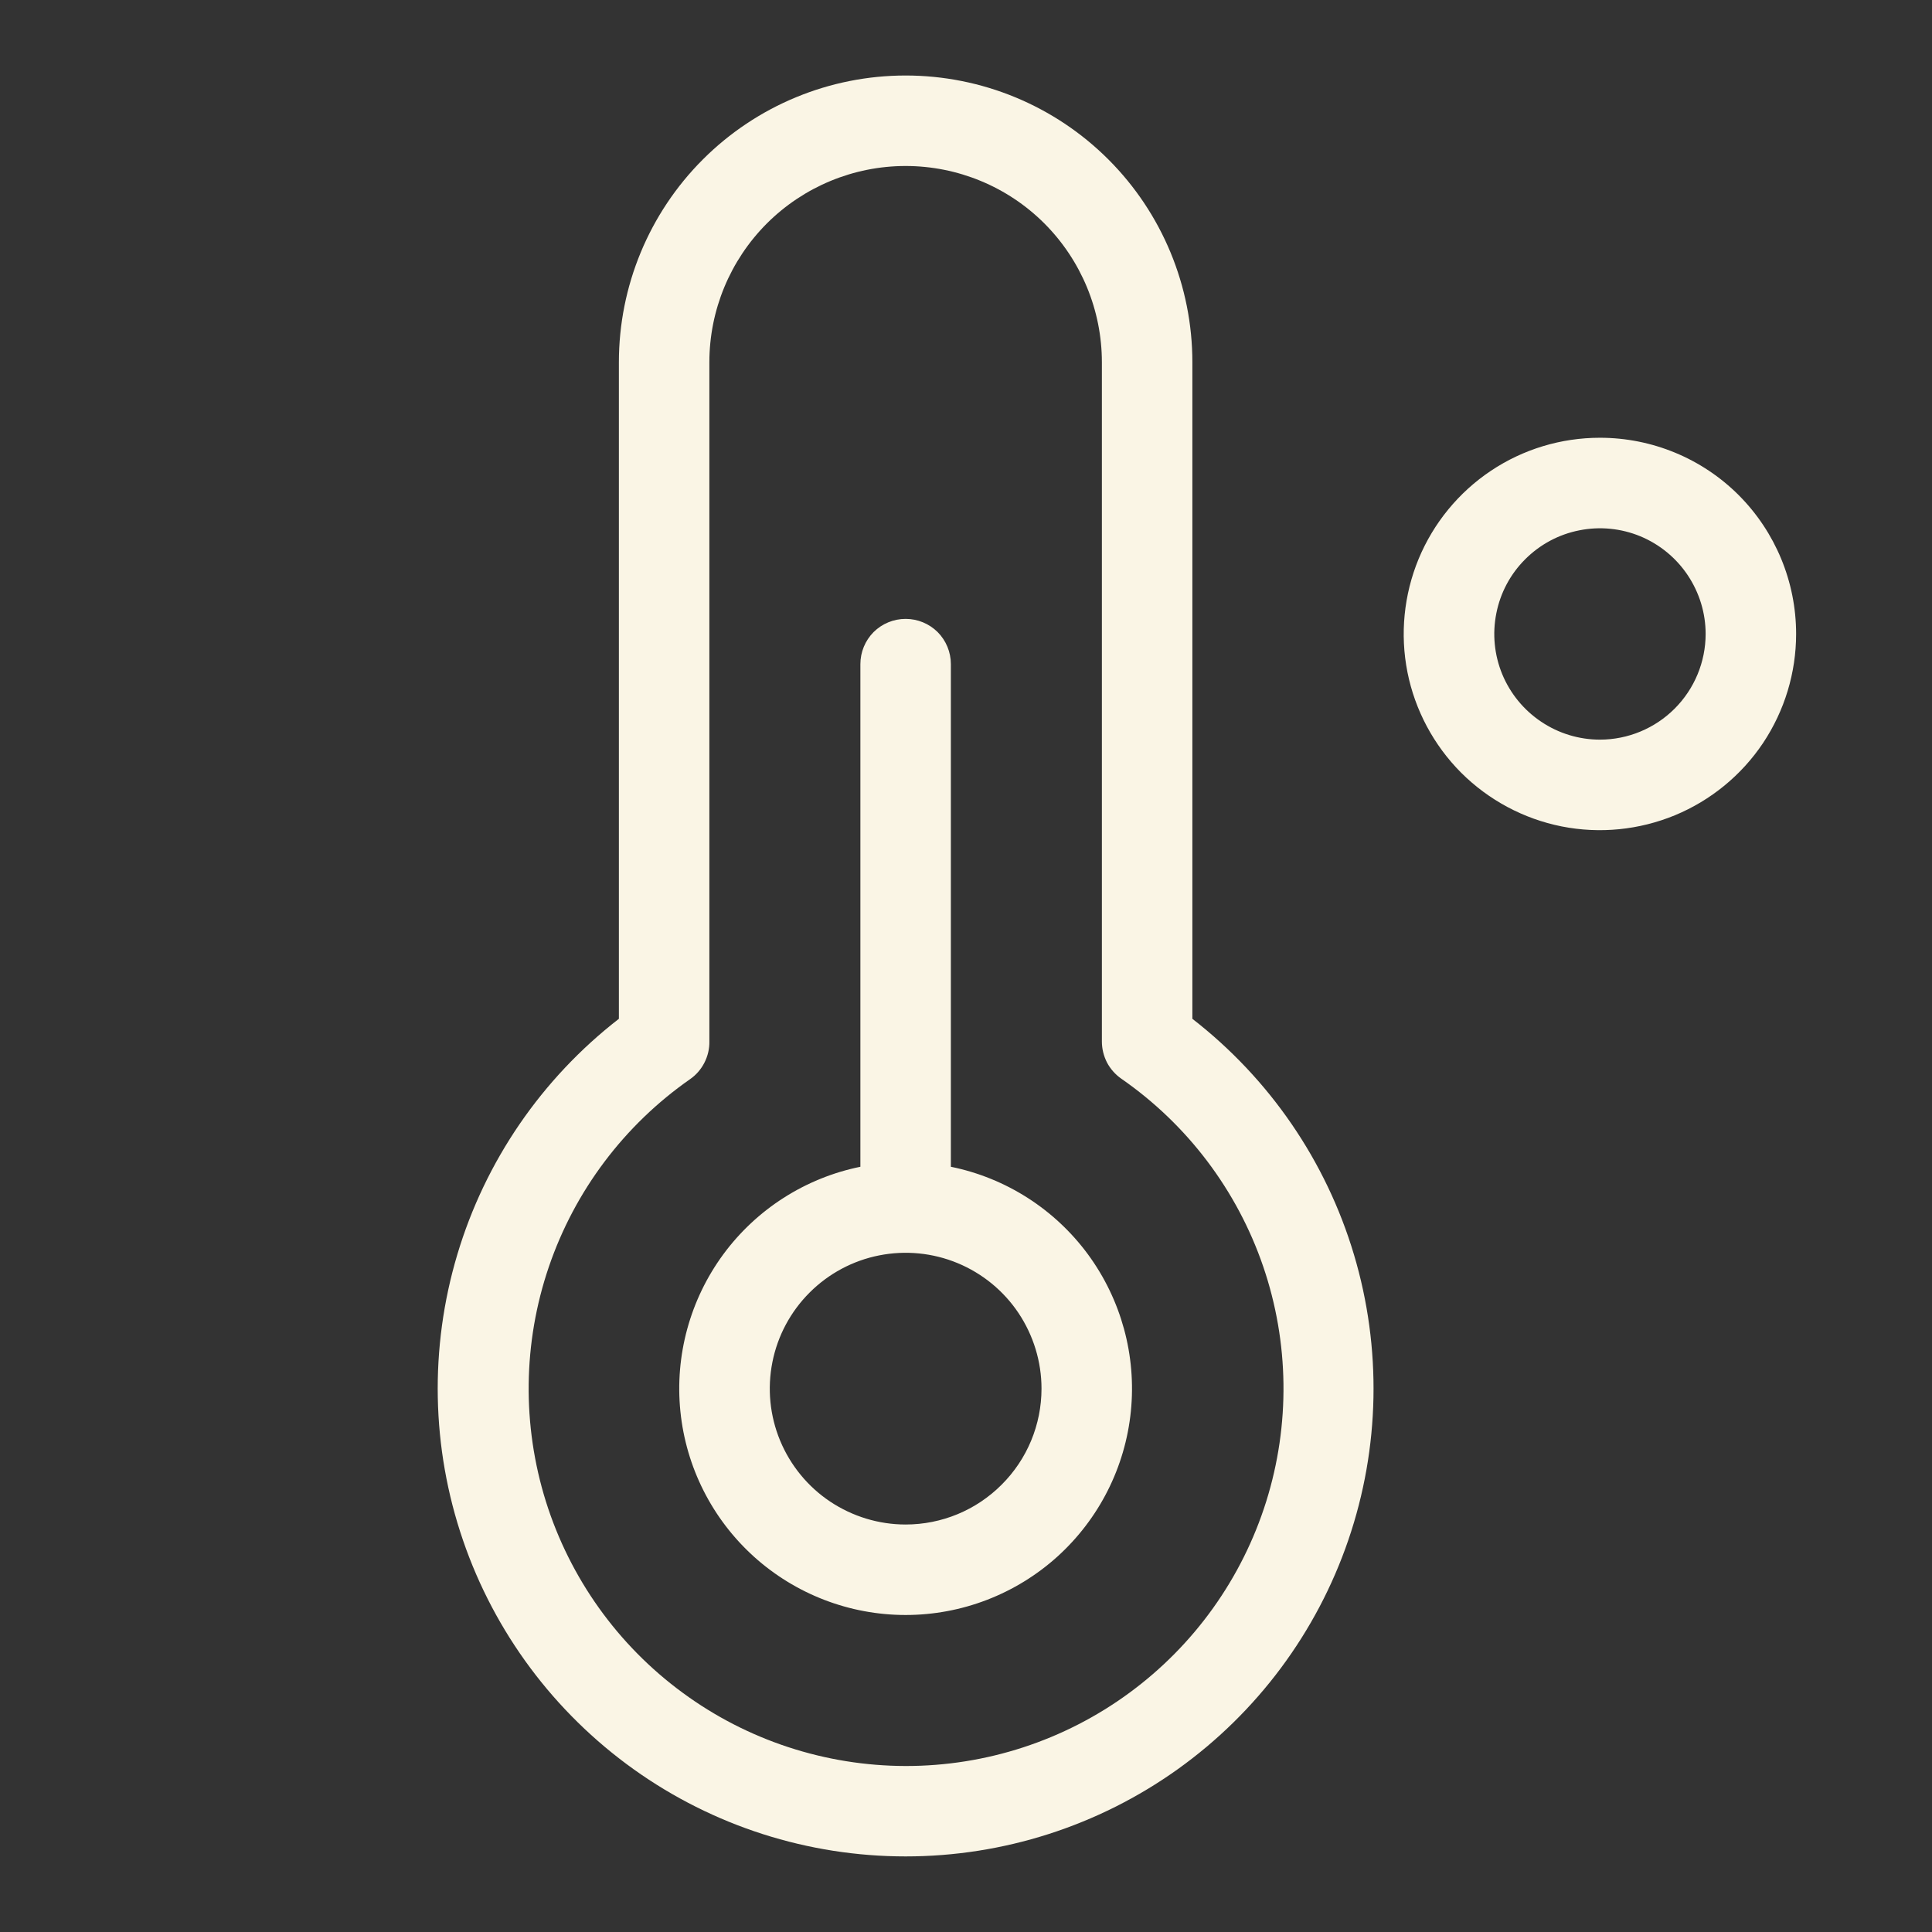 <?xml version="1.0" encoding="UTF-8"?> <svg xmlns="http://www.w3.org/2000/svg" width="24" height="24" viewBox="0 0 24 24" fill="none"><rect x="0" y="0" width="24" height="24" fill="#333333" stroke="none"/><path d="M19.875 5.438C19.393 5.438 18.922 5.58 18.521 5.848C18.12 6.116 17.808 6.497 17.623 6.942C17.439 7.388 17.39 7.878 17.484 8.351C17.578 8.823 17.811 9.258 18.151 9.599C18.492 9.939 18.927 10.172 19.399 10.266C19.872 10.36 20.362 10.311 20.808 10.127C21.253 9.942 21.634 9.63 21.902 9.229C22.169 8.828 22.312 8.357 22.312 7.875C22.312 7.229 22.056 6.609 21.599 6.151C21.142 5.694 20.521 5.438 19.875 5.438ZM19.875 9.188C19.615 9.188 19.362 9.111 19.146 8.966C18.93 8.822 18.762 8.617 18.662 8.377C18.563 8.137 18.537 7.874 18.588 7.619C18.638 7.364 18.763 7.13 18.947 6.947C19.131 6.763 19.364 6.638 19.619 6.588C19.873 6.537 20.137 6.563 20.377 6.662C20.617 6.762 20.822 6.93 20.966 7.146C21.11 7.362 21.188 7.615 21.188 7.875C21.188 8.223 21.049 8.557 20.803 8.803C20.557 9.049 20.223 9.188 19.875 9.188ZM11.812 14.494V8.25C11.812 8.101 11.753 7.958 11.648 7.852C11.542 7.747 11.399 7.688 11.25 7.688C11.101 7.688 10.958 7.747 10.852 7.852C10.747 7.958 10.688 8.101 10.688 8.25V14.494C10.005 14.633 9.398 15.021 8.985 15.582C8.572 16.144 8.382 16.839 8.452 17.532C8.522 18.226 8.847 18.868 9.364 19.336C9.881 19.803 10.553 20.062 11.25 20.062C11.947 20.062 12.619 19.803 13.136 19.336C13.653 18.868 13.978 18.226 14.048 17.532C14.118 16.839 13.928 16.144 13.515 15.582C13.102 15.021 12.495 14.633 11.812 14.494ZM11.25 18.938C10.916 18.938 10.59 18.838 10.312 18.653C10.035 18.468 9.819 18.204 9.691 17.896C9.563 17.587 9.53 17.248 9.595 16.921C9.66 16.593 9.821 16.293 10.057 16.057C10.293 15.821 10.593 15.66 10.921 15.595C11.248 15.53 11.587 15.563 11.896 15.691C12.204 15.819 12.468 16.035 12.653 16.312C12.838 16.59 12.938 16.916 12.938 17.25C12.938 17.698 12.76 18.127 12.443 18.443C12.127 18.76 11.698 18.938 11.25 18.938ZM14.812 12.656V4.5C14.812 3.555 14.437 2.649 13.769 1.981C13.101 1.313 12.195 0.938 11.25 0.938C10.305 0.938 9.399 1.313 8.731 1.981C8.063 2.649 7.688 3.555 7.688 4.5V12.656C6.73 13.399 6.028 14.422 5.681 15.584C5.334 16.745 5.358 17.985 5.751 19.132C6.143 20.278 6.885 21.273 7.871 21.978C8.857 22.683 10.038 23.061 11.25 23.061C12.462 23.061 13.643 22.683 14.63 21.978C15.616 21.273 16.357 20.278 16.749 19.132C17.142 17.985 17.166 16.745 16.819 15.584C16.472 14.422 15.77 13.399 14.812 12.656ZM11.25 21.938C10.253 21.936 9.282 21.618 8.479 21.027C7.675 20.437 7.081 19.605 6.782 18.654C6.484 17.703 6.496 16.681 6.818 15.737C7.14 14.793 7.754 13.977 8.572 13.406C8.647 13.354 8.708 13.284 8.75 13.202C8.792 13.12 8.814 13.029 8.812 12.938V4.5C8.812 3.854 9.069 3.234 9.526 2.776C9.984 2.319 10.604 2.062 11.25 2.062C11.896 2.062 12.517 2.319 12.974 2.776C13.431 3.234 13.688 3.854 13.688 4.5V12.938C13.688 13.028 13.71 13.117 13.751 13.198C13.793 13.278 13.854 13.347 13.928 13.399C14.749 13.968 15.367 14.785 15.691 15.73C16.015 16.676 16.028 17.7 15.729 18.653C15.43 19.606 14.834 20.439 14.028 21.03C13.223 21.621 12.249 21.939 11.25 21.938Z" fill="#FAF5E5"></path></svg> 